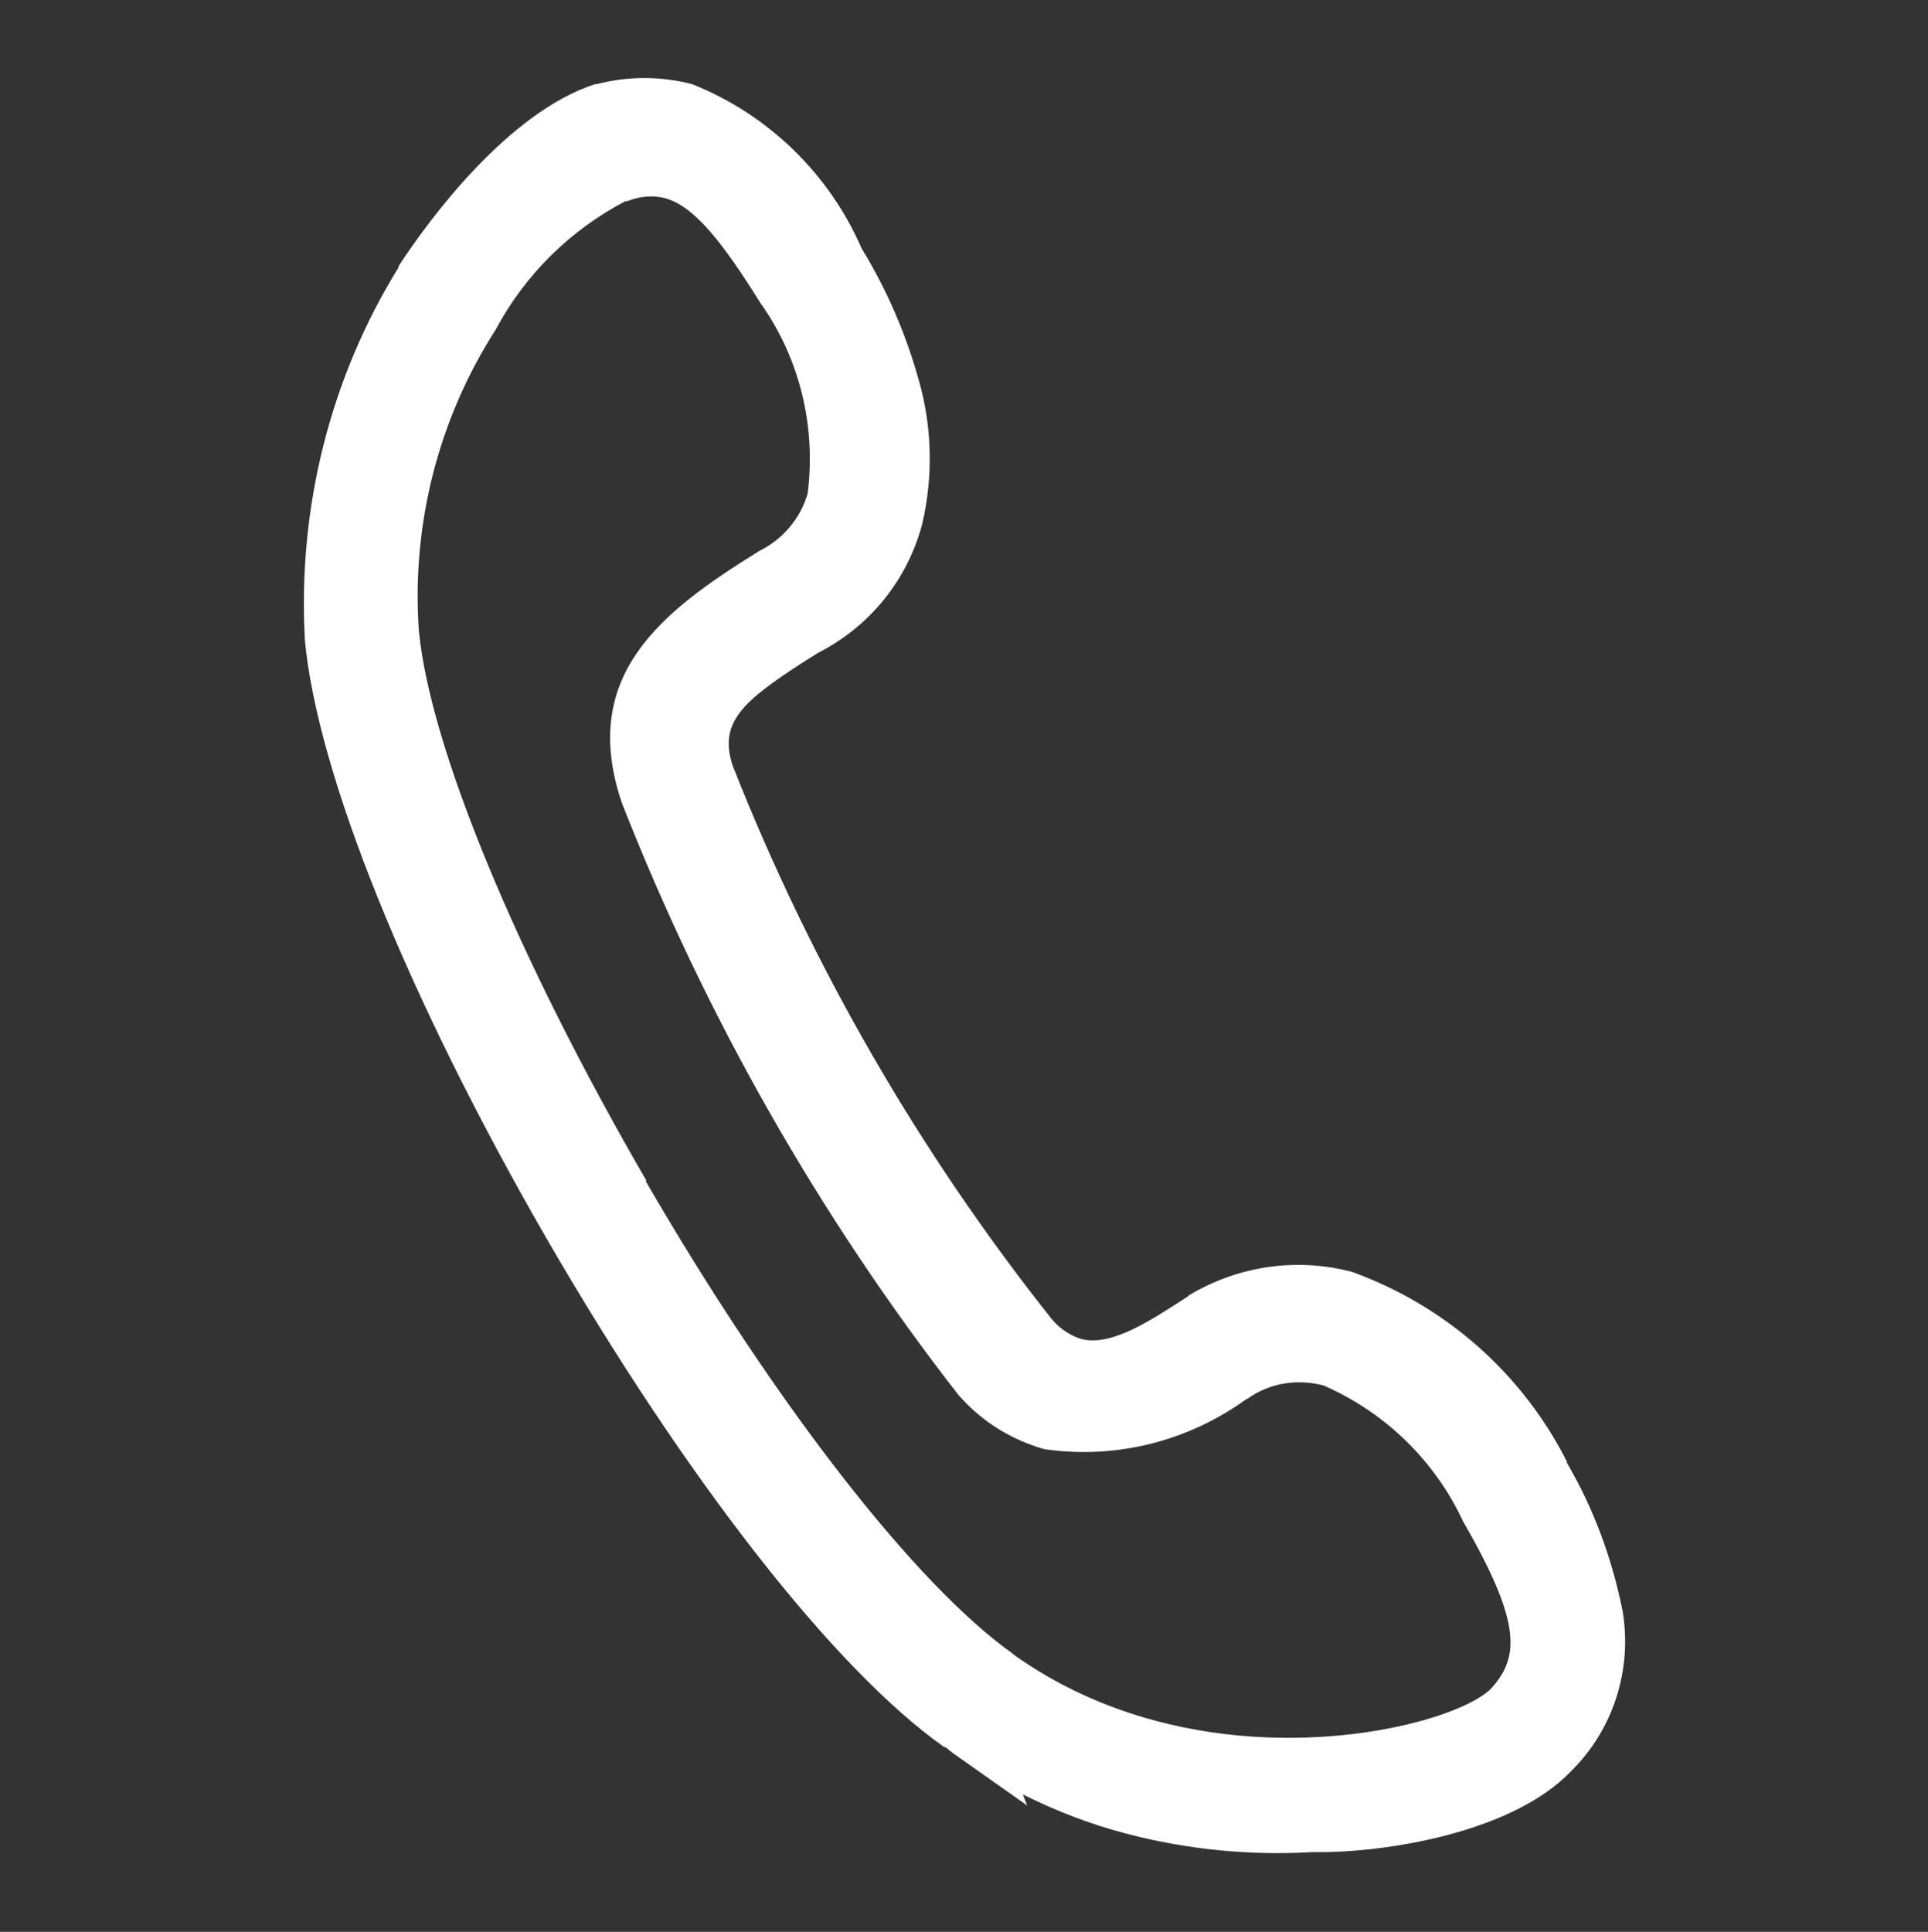 <?xml version="1.0" encoding="UTF-8"?>
<svg id="Layer_1" data-name="Layer 1" xmlns="http://www.w3.org/2000/svg" viewBox="0 0 31.44 31.5">
  <rect x="0" y="0" width="31.44" height="31.5" fill="#333333" stroke="none"/>
  <defs>
    <style>
      .cls-1 {
        fill: #fff;
        stroke-width: 0px;
      }
    </style>
  </defs>
  <path class="cls-1" d="m26.46,26.27c-.17-.85-.47-1.67-.91-2.42v-.02c-.73-1.44-1.98-2.54-3.5-3.09-.9-.24-1.86-.1-2.66.38l-.02.02c-.59.38-1.25.83-1.75.69-.18-.06-.34-.17-.46-.31-2.17-2.73-3.93-5.78-5.21-9.03-.24-.71.17-1.06,1.16-1.7l.24-.15c.84-.43,1.45-1.19,1.69-2.1.18-.78.16-1.59-.06-2.35-.21-.75-.52-1.47-.93-2.14-.53-1.22-1.53-2.19-2.77-2.68-.51-.13-1.04-.13-1.54,0h-.03c-1.43.46-2.73,2.23-3.21,2.97v.02c-1.12,1.81-1.64,3.92-1.53,6.04v.02c.2,2.19,1.68,5.85,3.94,9.77,2.27,3.92,4.69,7.03,6.49,8.3h.02s.11.09.11.09l1.22.86-.07-.18c.54.27,1.11.49,1.69.64.99.26,2.02.36,3.04.3,1.18.02,3.26-.32,4.21-1.32.69-.68,1-1.66.84-2.61Zm-15.92-7.02c-2.11-3.64-3.53-7.07-3.71-8.97-.12-1.73.32-3.45,1.25-4.9.48-.9,1.22-1.63,2.12-2.1h.03c.2-.08.41-.1.61-.05.49.13.96.75,1.56,1.71.64.9.91,2.01.77,3.11-.12.41-.41.75-.8.94l-.03.02c-1.56.97-2.9,2.01-2.2,4.08,1.36,3.47,3.21,6.73,5.5,9.67l.03.03c.36.4.83.69,1.36.84,1.17.17,2.35-.13,3.3-.82h.01c.36-.26.81-.33,1.24-.22,1.01.44,1.82,1.23,2.28,2.22.97,1.68.92,2.23.43,2.75-.59.52-3.01,1.15-5.44.5-.83-.22-1.62-.58-2.32-1.08l-.02-.02h0c-1.58-1.12-3.87-4.06-5.98-7.7Z"/>
</svg>
